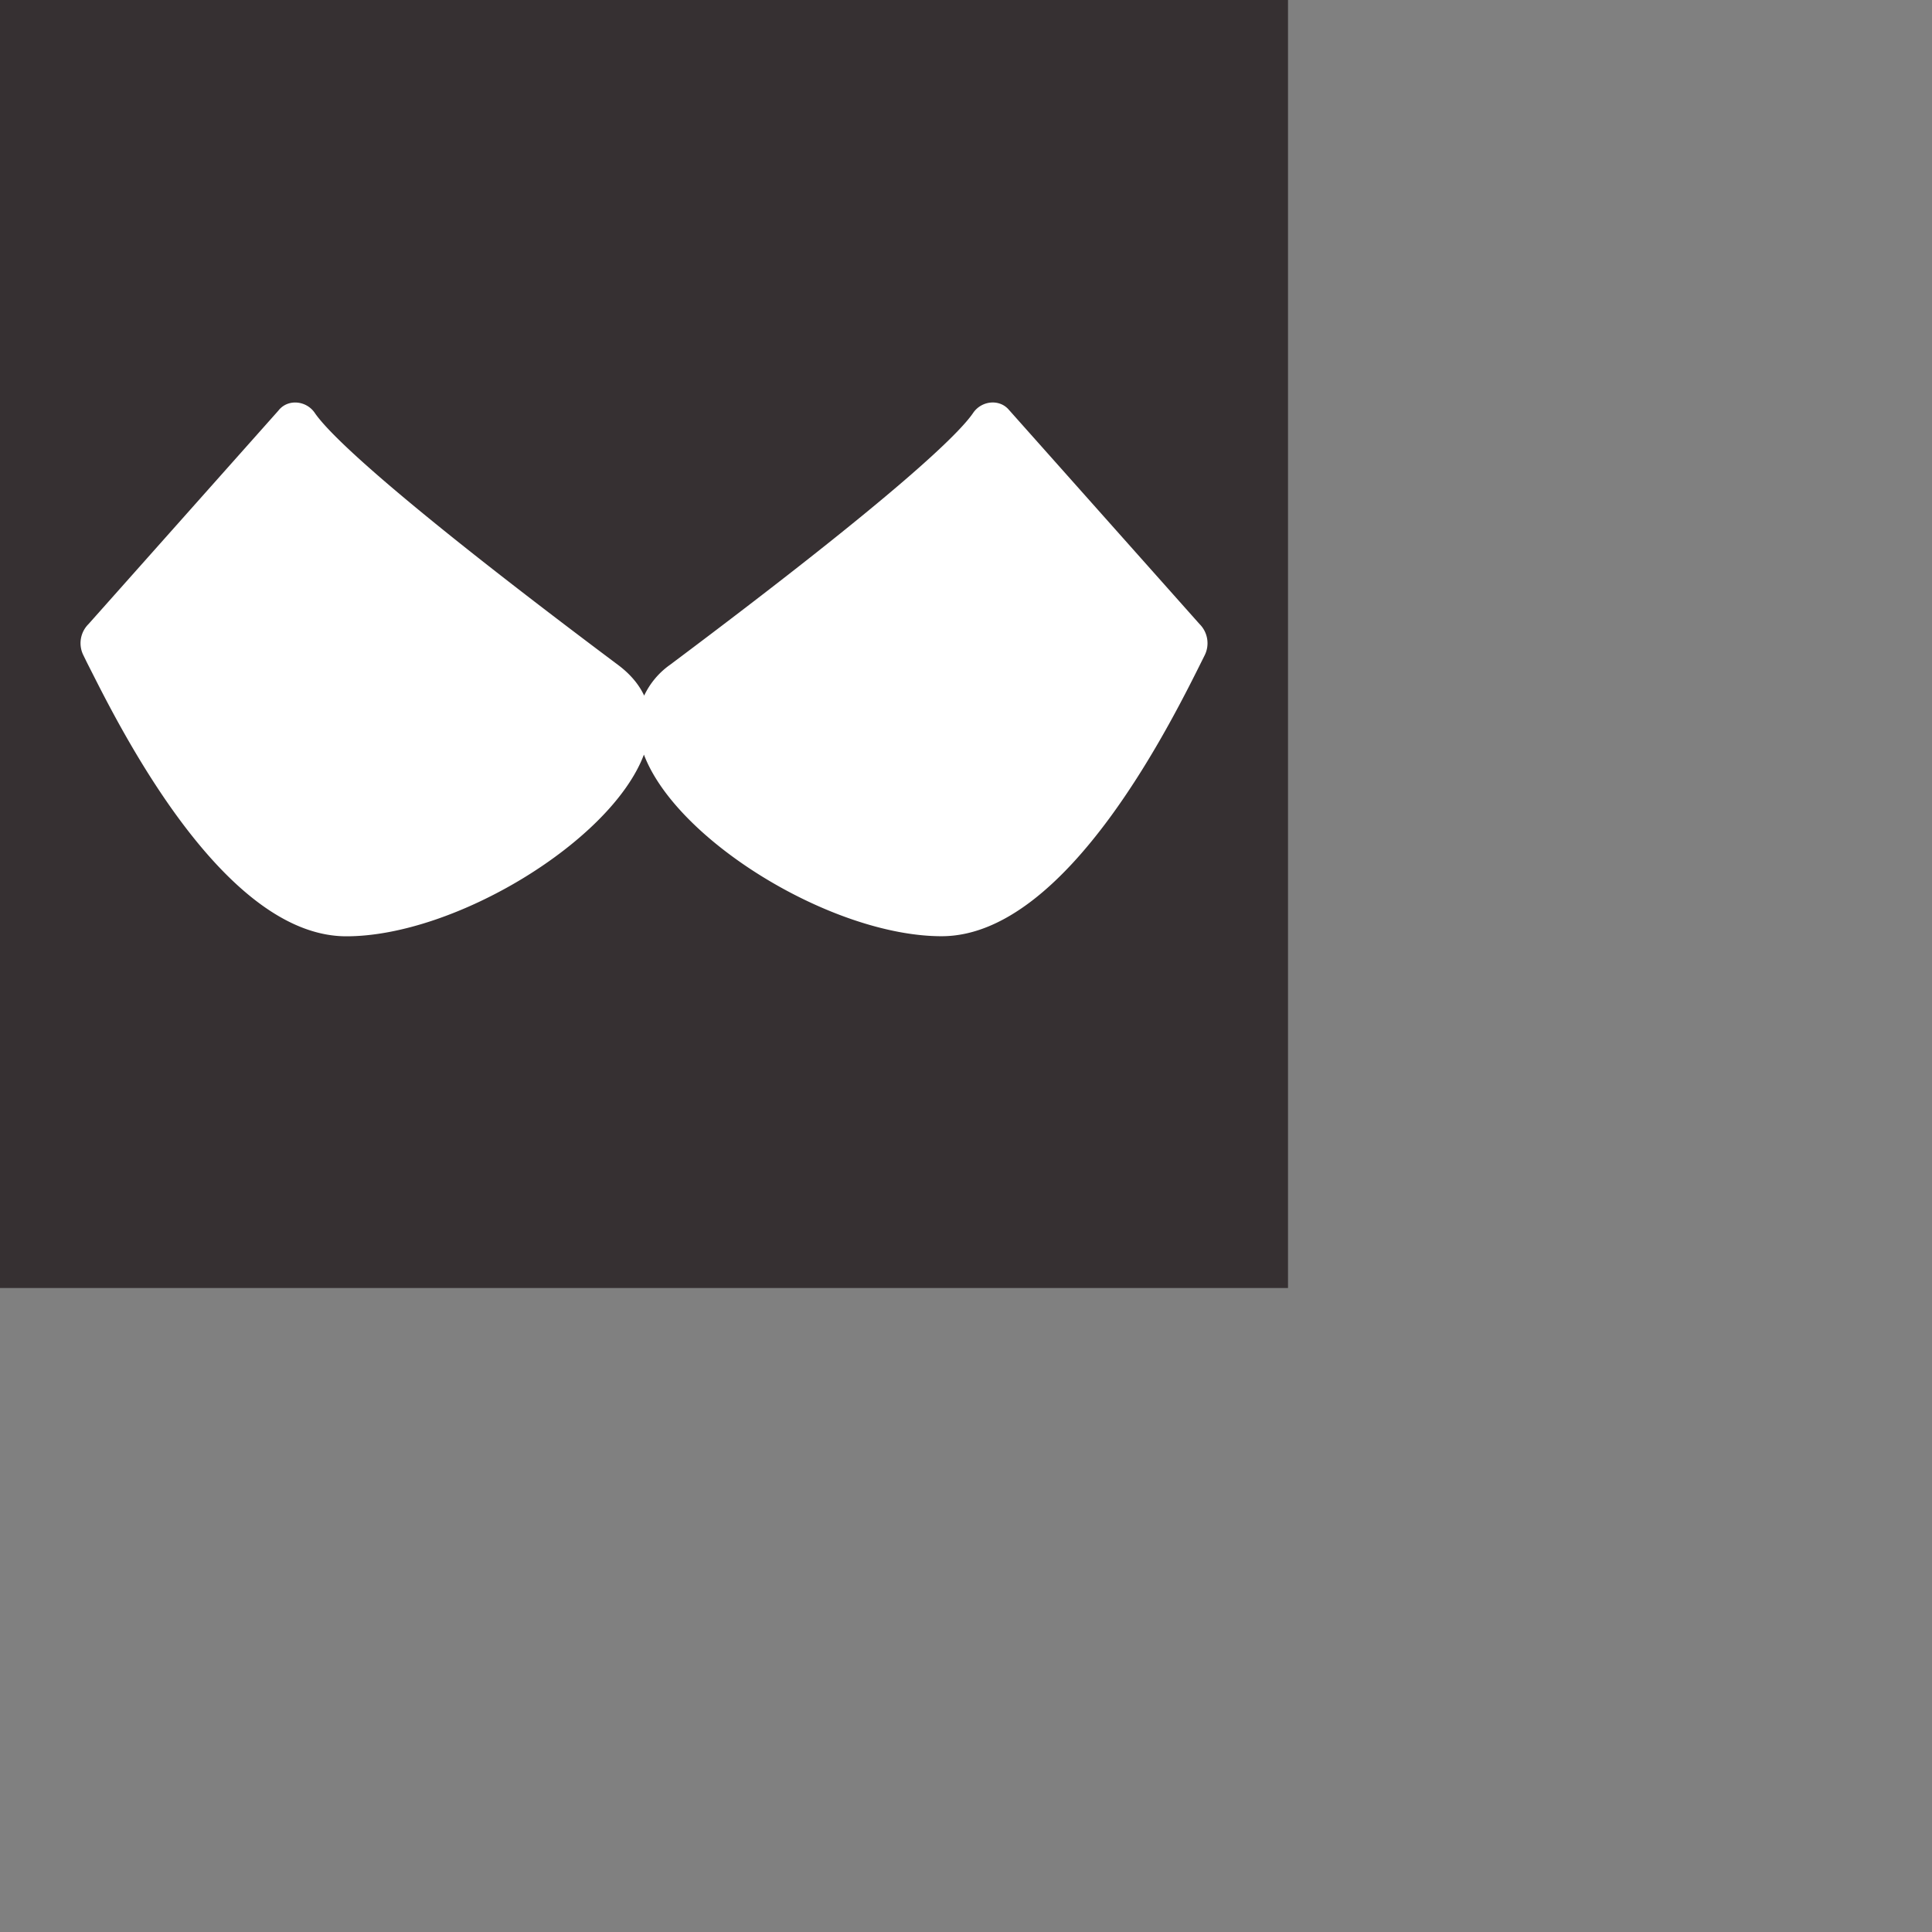 <svg xmlns="http://www.w3.org/2000/svg" width="16" height="16" viewBox="0 0 24 24"><rect x="0" y="0" width="24" height="24" fill="#808080" stroke="none"/><title>favicon</title><g fill="none" fill-rule="evenodd"><path fill="#363032" d="M0 0h16v16H0z"/><path fill="#FFF" fill-rule="nonzero" d="m12.537 5.096.004.004 2.36 2.652a.336.336 0 0 1 .064.388c-.374.748-1.695 3.49-3.268 3.49-1.348 0-3.29-1.18-3.698-2.256-.406 1.076-2.349 2.257-3.696 2.257-1.405 0-2.608-2.187-3.115-3.188l-.109-.215-.043-.088a.334.334 0 0 1 .064-.388L3.459 5.1l.003-.004c.117-.144.344-.12.448.033.165.243.882.97 3.765 3.129.156.116.263.246.327.383a.979.979 0 0 1 .322-.383c2.884-2.16 3.6-2.886 3.765-3.129.105-.154.332-.177.448-.033Z"/></g></svg>